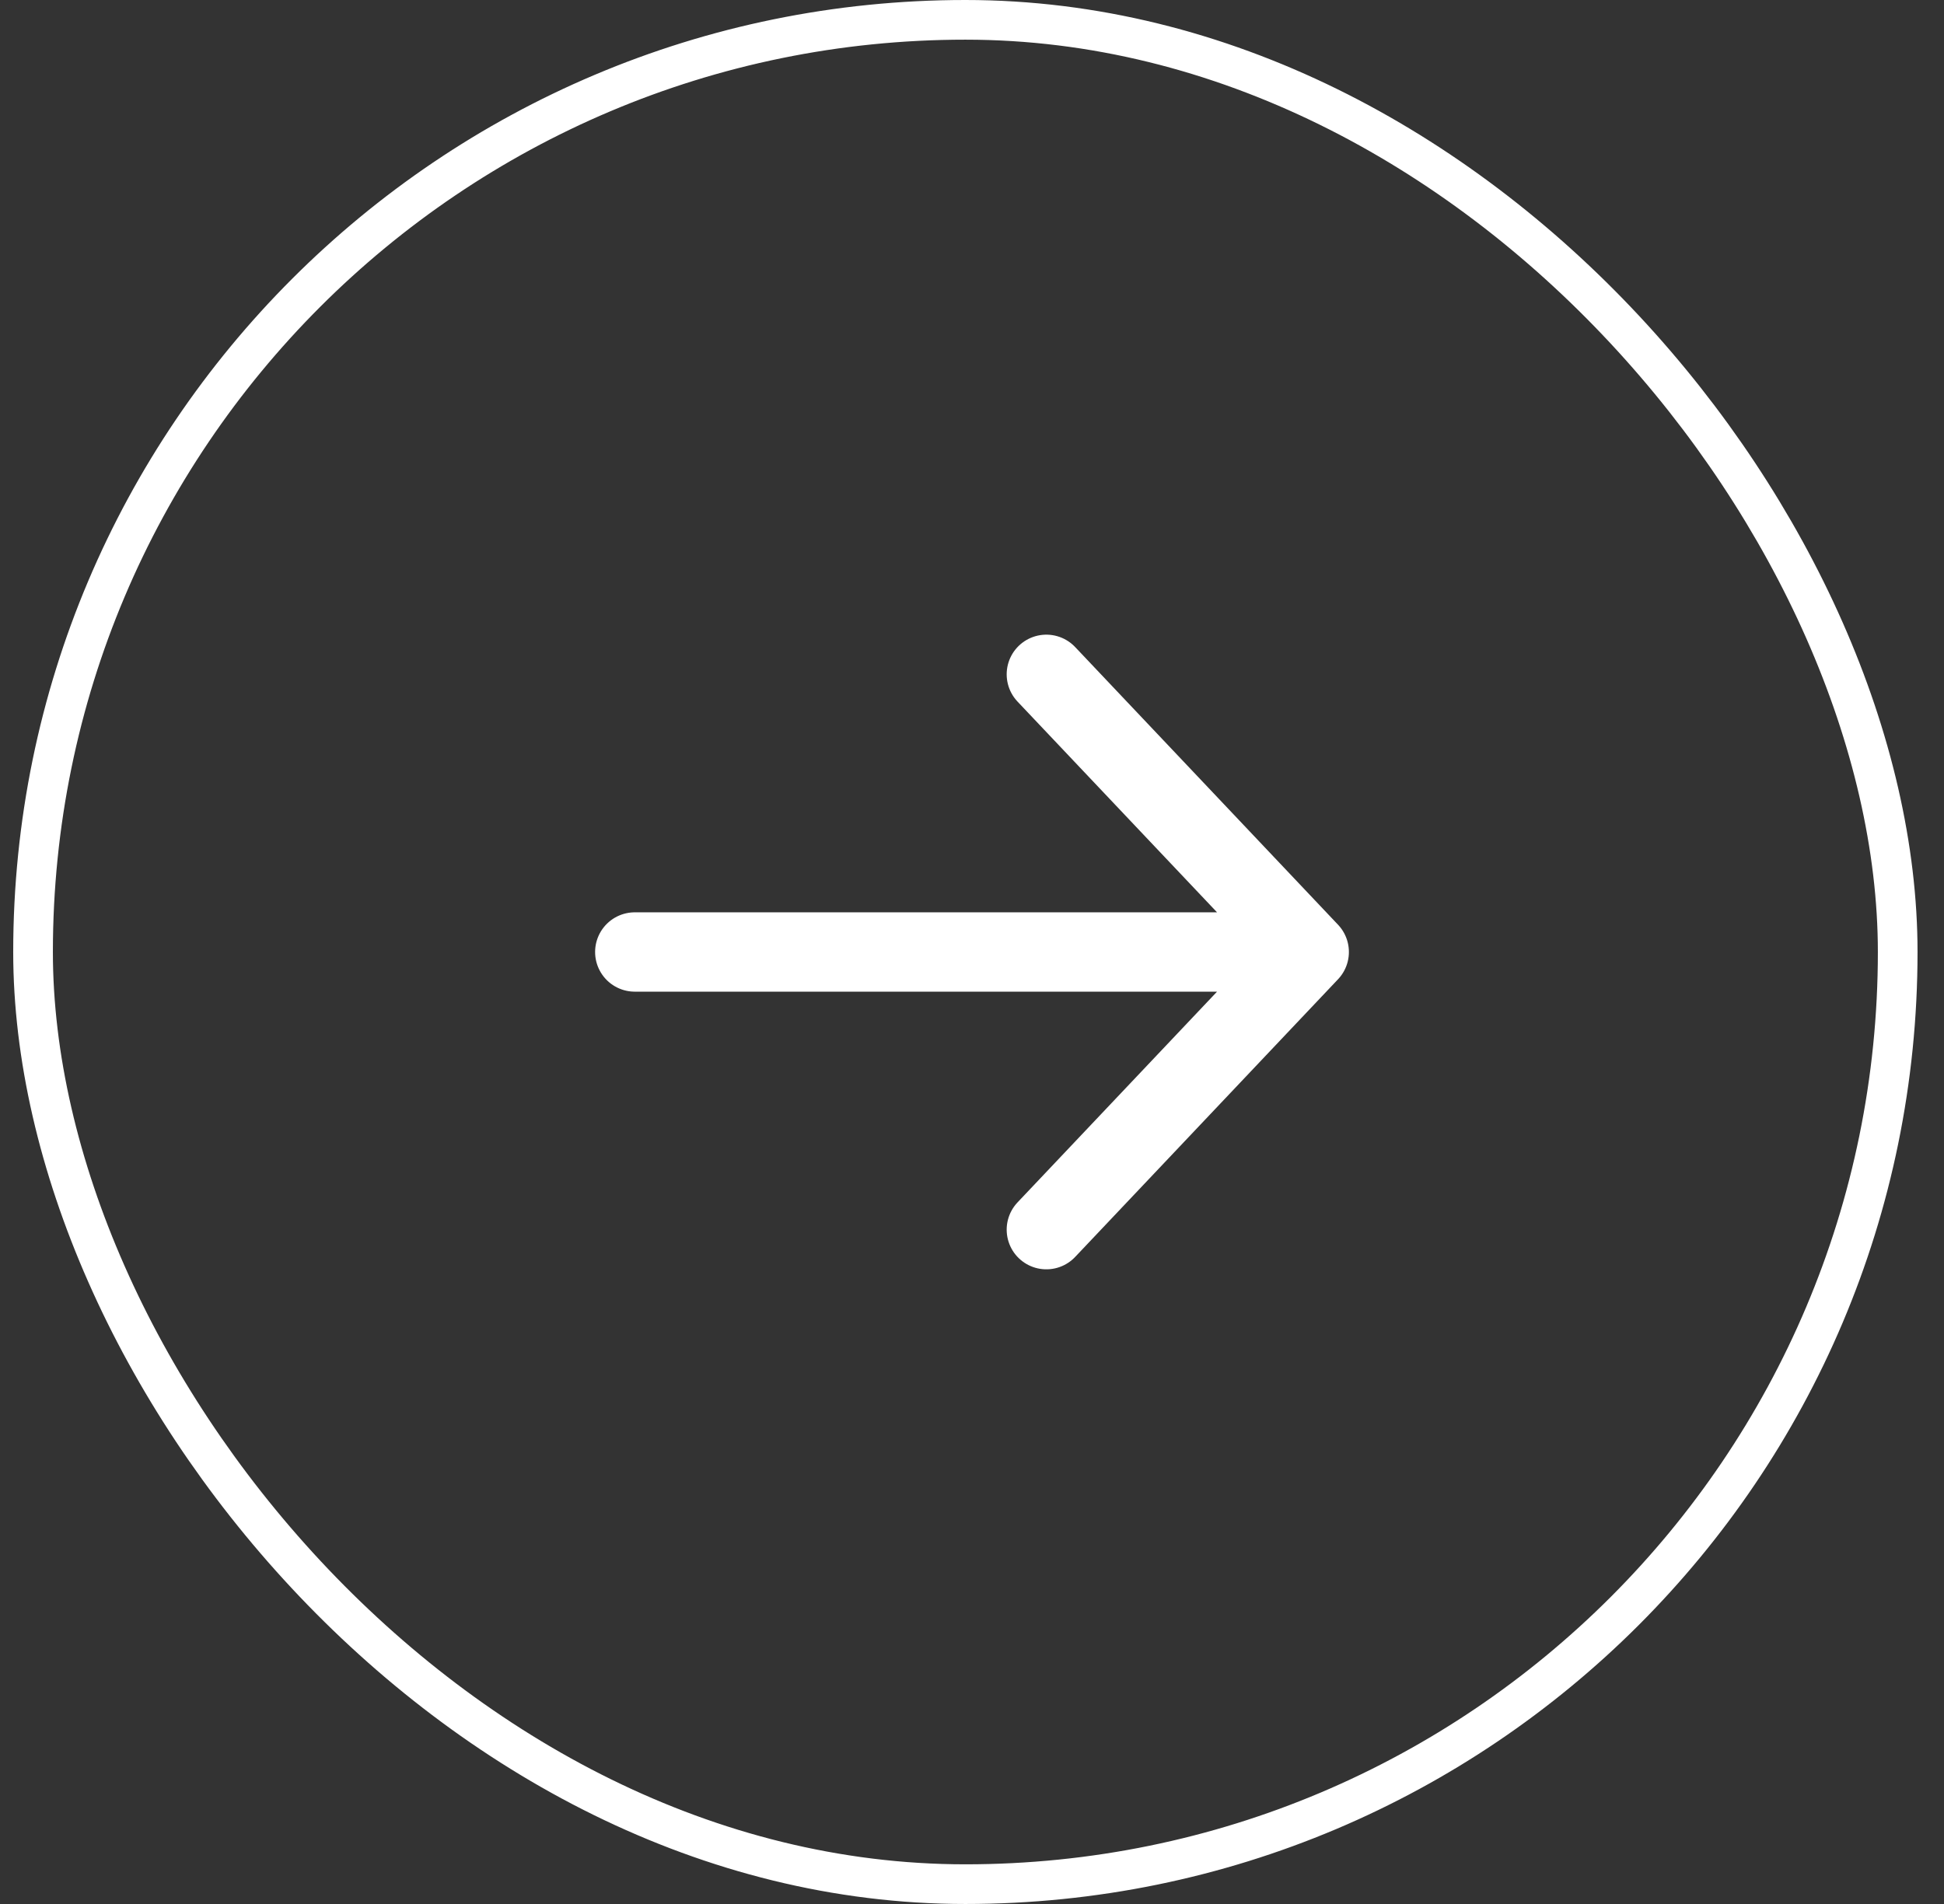 <?xml version="1.0" encoding="UTF-8"?> <svg xmlns="http://www.w3.org/2000/svg" width="49" height="48" viewBox="0 0 49 48" fill="none"><rect x="0" y="0" width="49" height="48" fill="#333333" stroke="none"/> <path d="M16 24H33M33 24L26.374 17M33 24L26.374 31" stroke="white" stroke-width="2" stroke-linecap="round" stroke-linejoin="round"></path> <rect x="0.833" y="0.5" width="47" height="47" rx="23.5" stroke="white"></rect> </svg> 